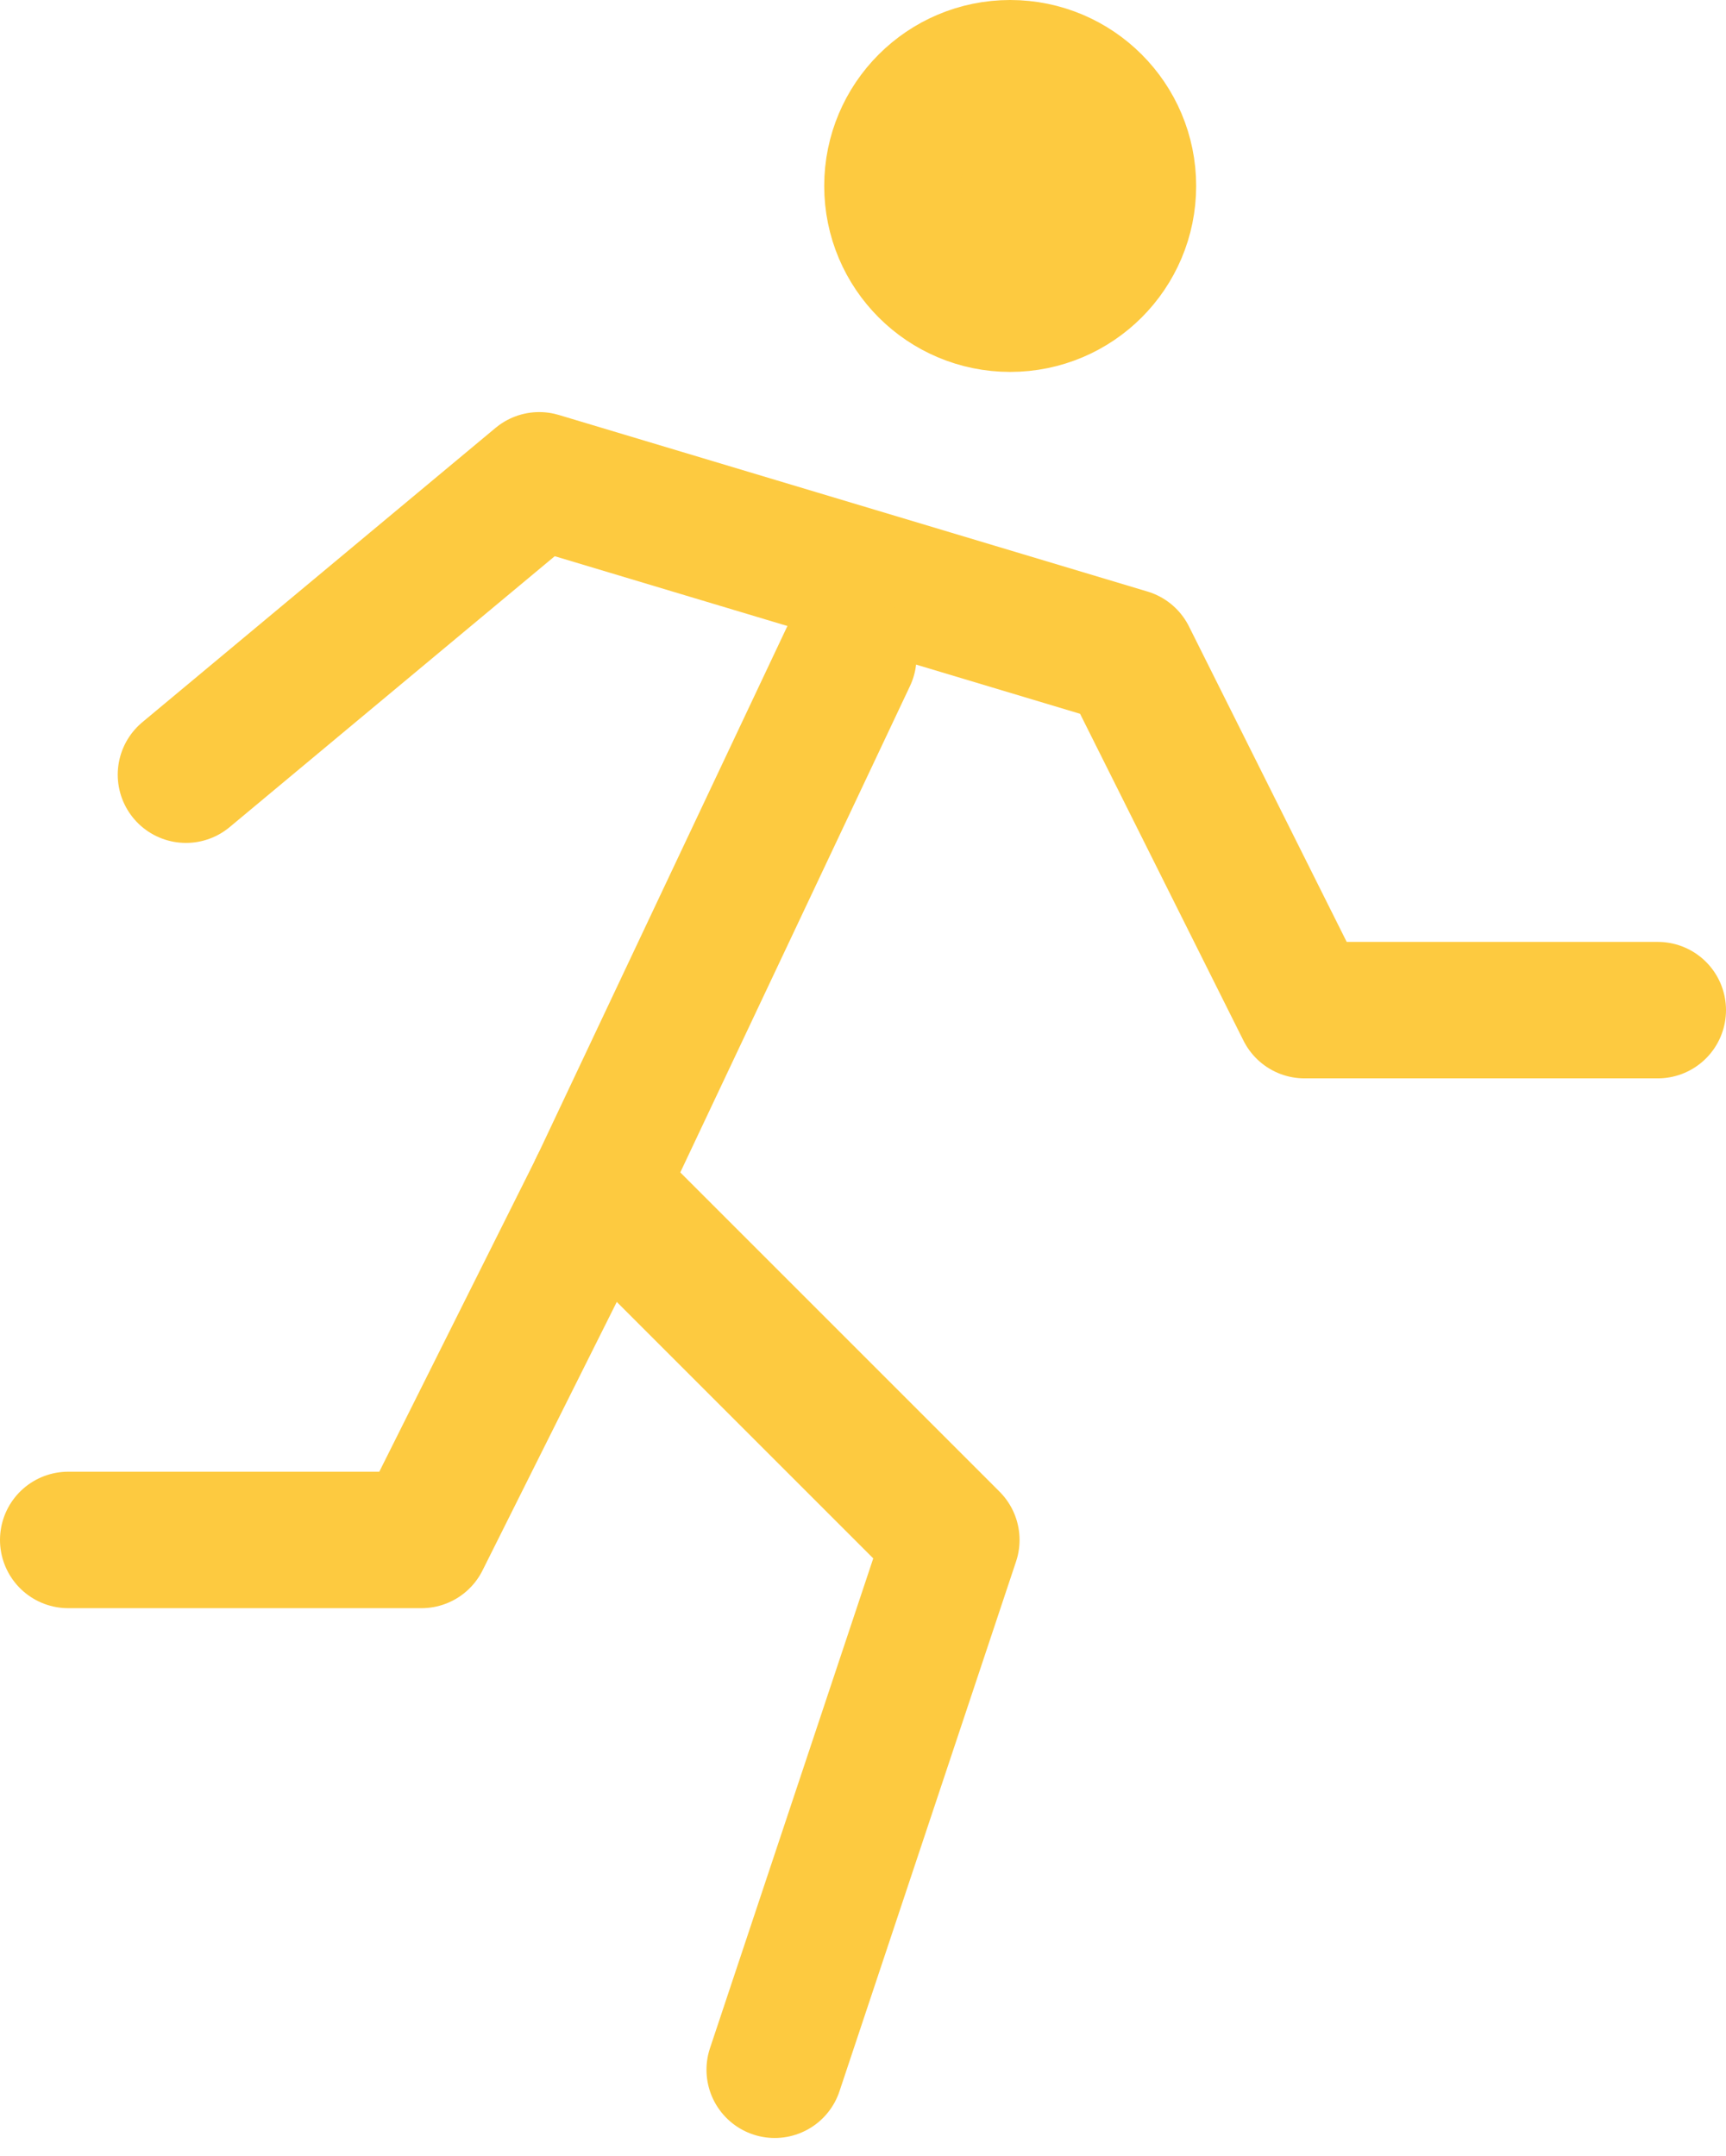 <?xml version="1.0" encoding="UTF-8"?> <svg xmlns="http://www.w3.org/2000/svg" width="37.941" height="47.397" viewBox="0 0 37.941 47.397"><defs><style>.a{fill:none;}.a,.b{stroke:#fdca40;stroke-linecap:round;stroke-linejoin:round;stroke-width:3px;}.b{fill:#fdca40;}</style></defs><g transform="translate(-94.5 -69.5)"><path class="a" d="M98,84.471,105.765,78l12.941,3.882,3.882,7.765h7.765" transform="translate(0.588 2.059)"></path><circle class="b" cx="2.588" cy="2.588" r="2.588" transform="translate(114.118 71)"></circle><line class="a" x1="5.5" y2="11.647" transform="translate(107.647 83.941)"></line><path class="a" d="M105,90l7.765,7.765-3.882,11.647" transform="translate(2.647 5.588)"></path><path class="a" d="M96,97.765h7.765L107.647,90" transform="translate(0 5.588)"></path></g></svg> 